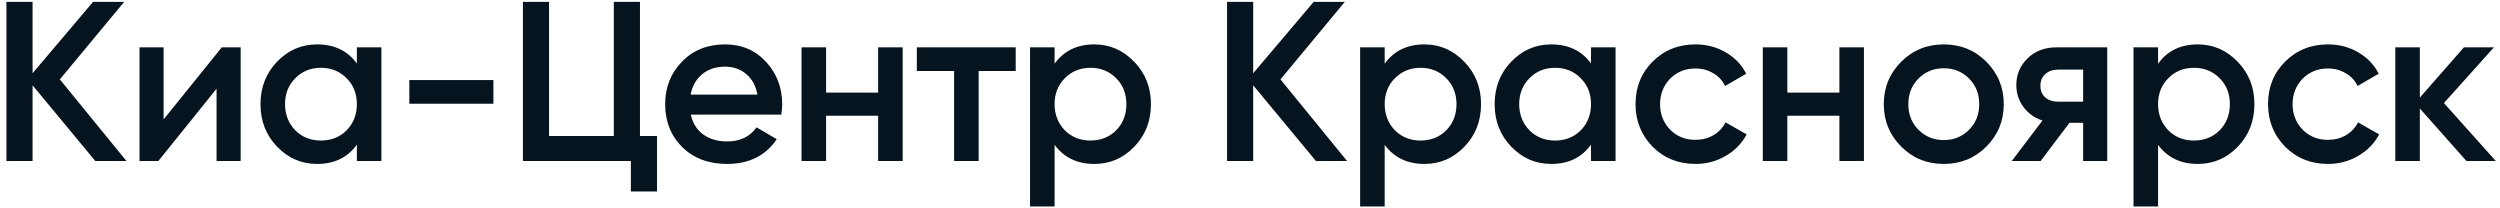 <svg width="264" height="22" viewBox="0 0 264 22" fill="none" xmlns="http://www.w3.org/2000/svg">
<g clip-path="url(#clip0_2758_3522)">
<path d="M6.32 8.384L13.352 17H10.064L3.44 9.008V17H0.68V0.2H3.44V7.736L9.824 0.2H13.112L6.32 8.384ZM17.277 12.608L23.421 5H25.413V17H22.869V9.368L16.725 17H14.733V5H17.277V12.608ZM37.684 6.704V5H40.276V17H37.684V15.272C36.708 16.632 35.308 17.312 33.484 17.312C31.836 17.312 30.428 16.704 29.26 15.488C28.092 14.272 27.508 12.776 27.508 11C27.508 9.224 28.092 7.728 29.26 6.512C30.428 5.296 31.836 4.688 33.484 4.688C35.308 4.688 36.708 5.36 37.684 6.704ZM31.18 13.76C31.9 14.48 32.804 14.84 33.892 14.84C34.98 14.84 35.884 14.48 36.604 13.76C37.324 13.024 37.684 12.104 37.684 11C37.684 9.896 37.324 8.984 36.604 8.264C35.884 7.528 34.98 7.16 33.892 7.16C32.804 7.16 31.9 7.528 31.18 8.264C30.46 8.984 30.1 9.896 30.1 11C30.1 12.088 30.46 13.008 31.18 13.76ZM52.105 10.952H43.225V8.456H52.105V10.952ZM67.58 0.2V14.36H69.38V20.216H66.62V17H55.22V0.2H57.98V14.36H64.82V0.2H67.58ZM82.505 12.104H72.953C73.145 13 73.577 13.696 74.249 14.192C74.937 14.688 75.785 14.936 76.793 14.936C78.153 14.936 79.185 14.44 79.889 13.448L82.025 14.696C80.857 16.44 79.105 17.312 76.769 17.312C74.833 17.312 73.257 16.72 72.041 15.536C70.841 14.336 70.241 12.824 70.241 11C70.241 9.224 70.833 7.728 72.017 6.512C73.185 5.296 74.705 4.688 76.577 4.688C78.321 4.688 79.761 5.304 80.897 6.536C82.033 7.768 82.601 9.264 82.601 11.024C82.601 11.344 82.569 11.704 82.505 12.104ZM72.929 9.992H79.985C79.809 9.048 79.409 8.32 78.785 7.808C78.177 7.296 77.433 7.04 76.553 7.04C75.593 7.04 74.793 7.304 74.153 7.832C73.513 8.36 73.105 9.08 72.929 9.992ZM92.73 9.776V5H95.322V17H92.73V12.224H87.234V17H84.642V5H87.234V9.776H92.73ZM96.817 5H107.258V7.496H103.346V17H100.754V7.496H96.817V5ZM115.564 4.688C117.196 4.688 118.604 5.304 119.788 6.536C120.956 7.752 121.54 9.24 121.54 11C121.54 12.776 120.956 14.272 119.788 15.488C118.62 16.704 117.212 17.312 115.564 17.312C113.756 17.312 112.356 16.64 111.364 15.296V21.8H108.772V5H111.364V6.728C112.34 5.368 113.74 4.688 115.564 4.688ZM112.444 13.76C113.164 14.48 114.068 14.84 115.156 14.84C116.244 14.84 117.148 14.48 117.868 13.76C118.588 13.024 118.948 12.104 118.948 11C118.948 9.896 118.588 8.984 117.868 8.264C117.148 7.528 116.244 7.16 115.156 7.16C114.068 7.16 113.164 7.528 112.444 8.264C111.724 8.984 111.364 9.896 111.364 11C111.364 12.088 111.724 13.008 112.444 13.76ZM135.217 8.384L142.249 17H138.961L132.337 9.008V17H129.577V0.2H132.337V7.736L138.721 0.2H142.009L135.217 8.384ZM150.422 4.688C152.054 4.688 153.462 5.304 154.646 6.536C155.814 7.752 156.398 9.24 156.398 11C156.398 12.776 155.814 14.272 154.646 15.488C153.478 16.704 152.07 17.312 150.422 17.312C148.614 17.312 147.214 16.64 146.222 15.296V21.8H143.63V5H146.222V6.728C147.198 5.368 148.598 4.688 150.422 4.688ZM147.302 13.76C148.022 14.48 148.926 14.84 150.014 14.84C151.102 14.84 152.006 14.48 152.726 13.76C153.446 13.024 153.806 12.104 153.806 11C153.806 9.896 153.446 8.984 152.726 8.264C152.006 7.528 151.102 7.16 150.014 7.16C148.926 7.16 148.022 7.528 147.302 8.264C146.582 8.984 146.222 9.896 146.222 11C146.222 12.088 146.582 13.008 147.302 13.76ZM168.011 6.704V5H170.603V17H168.011V15.272C167.035 16.632 165.635 17.312 163.811 17.312C162.163 17.312 160.755 16.704 159.587 15.488C158.419 14.272 157.835 12.776 157.835 11C157.835 9.224 158.419 7.728 159.587 6.512C160.755 5.296 162.163 4.688 163.811 4.688C165.635 4.688 167.035 5.36 168.011 6.704ZM161.507 13.76C162.227 14.48 163.131 14.84 164.219 14.84C165.307 14.84 166.211 14.48 166.931 13.76C167.651 13.024 168.011 12.104 168.011 11C168.011 9.896 167.651 8.984 166.931 8.264C166.211 7.528 165.307 7.16 164.219 7.16C163.131 7.16 162.227 7.528 161.507 8.264C160.787 8.984 160.427 9.896 160.427 11C160.427 12.088 160.787 13.008 161.507 13.76ZM179.048 17.312C177.24 17.312 175.728 16.704 174.512 15.488C173.312 14.256 172.712 12.76 172.712 11C172.712 9.208 173.312 7.712 174.512 6.512C175.728 5.296 177.24 4.688 179.048 4.688C180.216 4.688 181.28 4.968 182.24 5.528C183.2 6.088 183.92 6.84 184.4 7.784L182.168 9.08C181.896 8.504 181.48 8.056 180.92 7.736C180.376 7.4 179.744 7.232 179.024 7.232C177.968 7.232 177.08 7.592 176.36 8.312C175.656 9.048 175.304 9.944 175.304 11C175.304 12.056 175.656 12.952 176.36 13.688C177.08 14.408 177.968 14.768 179.024 14.768C179.728 14.768 180.36 14.608 180.92 14.288C181.496 13.952 181.928 13.496 182.216 12.92L184.448 14.192C183.936 15.152 183.192 15.912 182.216 16.472C181.256 17.032 180.2 17.312 179.048 17.312ZM194.24 9.776V5H196.832V17H194.24V12.224H188.744V17H186.152V5H188.744V9.776H194.24ZM209.751 15.488C208.535 16.704 207.039 17.312 205.263 17.312C203.487 17.312 201.991 16.704 200.775 15.488C199.543 14.256 198.927 12.76 198.927 11C198.927 9.24 199.543 7.744 200.775 6.512C201.991 5.296 203.487 4.688 205.263 4.688C207.039 4.688 208.535 5.296 209.751 6.512C210.983 7.744 211.599 9.24 211.599 11C211.599 12.76 210.983 14.256 209.751 15.488ZM201.519 11C201.519 12.088 201.879 12.992 202.599 13.712C203.319 14.432 204.207 14.792 205.263 14.792C206.319 14.792 207.207 14.432 207.927 13.712C208.647 12.992 209.007 12.088 209.007 11C209.007 9.912 208.647 9.008 207.927 8.288C207.207 7.568 206.319 7.208 205.263 7.208C204.207 7.208 203.319 7.568 202.599 8.288C201.879 9.008 201.519 9.912 201.519 11ZM217.171 5H222.523V17H219.979V12.968H218.539L215.491 17H212.443L215.683 12.728C214.851 12.456 214.179 11.976 213.667 11.288C213.171 10.6 212.923 9.832 212.923 8.984C212.923 7.88 213.315 6.944 214.099 6.176C214.883 5.392 215.907 5 217.171 5ZM217.315 10.736H219.979V7.352H217.315C216.771 7.352 216.323 7.512 215.971 7.832C215.635 8.136 215.467 8.544 215.467 9.056C215.467 9.568 215.635 9.976 215.971 10.28C216.323 10.584 216.771 10.736 217.315 10.736ZM232.091 4.688C233.723 4.688 235.131 5.304 236.315 6.536C237.483 7.752 238.067 9.24 238.067 11C238.067 12.776 237.483 14.272 236.315 15.488C235.147 16.704 233.739 17.312 232.091 17.312C230.283 17.312 228.883 16.64 227.891 15.296V21.8H225.299V5H227.891V6.728C228.867 5.368 230.267 4.688 232.091 4.688ZM228.971 13.76C229.691 14.48 230.595 14.84 231.683 14.84C232.771 14.84 233.675 14.48 234.395 13.76C235.115 13.024 235.475 12.104 235.475 11C235.475 9.896 235.115 8.984 234.395 8.264C233.675 7.528 232.771 7.16 231.683 7.16C230.595 7.16 229.691 7.528 228.971 8.264C228.251 8.984 227.891 9.896 227.891 11C227.891 12.088 228.251 13.008 228.971 13.76ZM245.84 17.312C244.032 17.312 242.52 16.704 241.304 15.488C240.104 14.256 239.504 12.76 239.504 11C239.504 9.208 240.104 7.712 241.304 6.512C242.52 5.296 244.032 4.688 245.84 4.688C247.008 4.688 248.072 4.968 249.032 5.528C249.992 6.088 250.712 6.84 251.192 7.784L248.96 9.08C248.688 8.504 248.272 8.056 247.712 7.736C247.168 7.4 246.536 7.232 245.816 7.232C244.76 7.232 243.872 7.592 243.152 8.312C242.448 9.048 242.096 9.944 242.096 11C242.096 12.056 242.448 12.952 243.152 13.688C243.872 14.408 244.76 14.768 245.816 14.768C246.52 14.768 247.152 14.608 247.712 14.288C248.288 13.952 248.72 13.496 249.008 12.92L251.24 14.192C250.728 15.152 249.984 15.912 249.008 16.472C248.048 17.032 246.992 17.312 245.84 17.312ZM258.08 10.88L263.552 17H260.456L255.536 11.456V17H252.944V5H255.536V10.304L260.192 5H263.36L258.08 10.88Z" fill="#05141F"/>
</g>
<defs>
<clipPath id="clip0_2758_3522">
<rect width="264" height="22" fill="white"/>
</clipPath>
</defs>
</svg>
